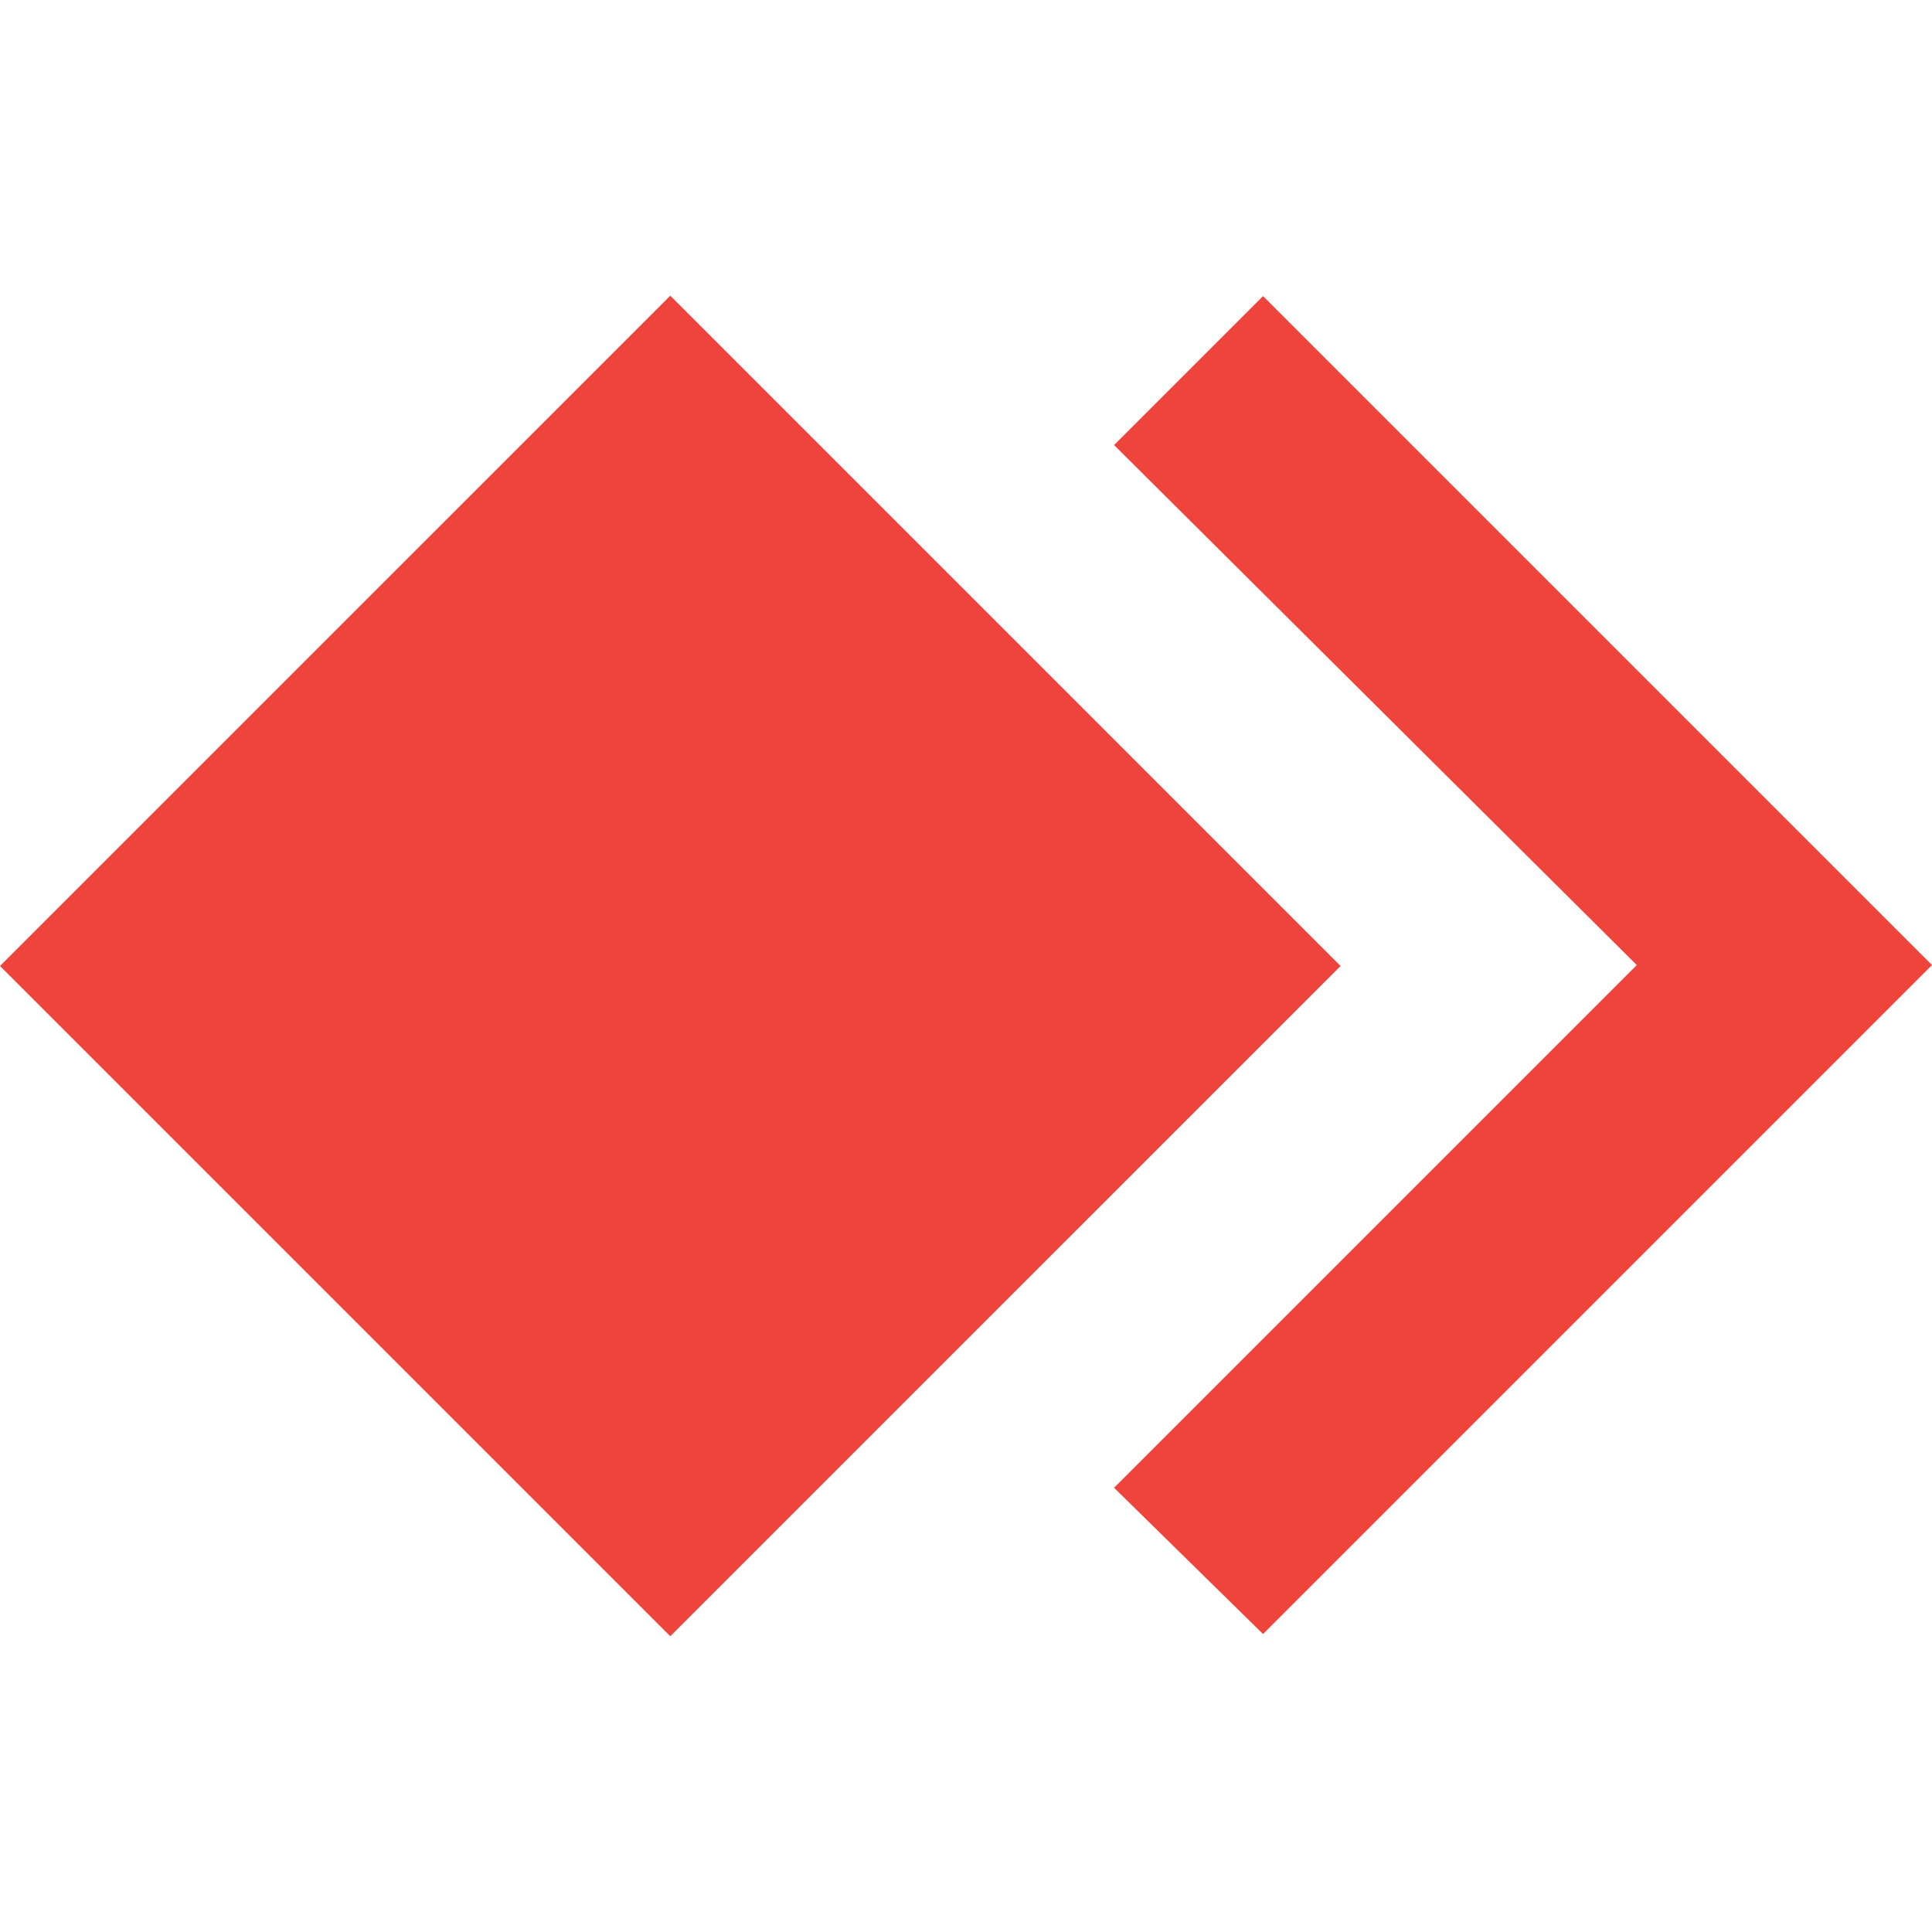 <svg xmlns="http://www.w3.org/2000/svg" version="1.1" id="Layer_1" x="0" y="0" xml:space="preserve" width="71.335" height="71.335"><style type="text/css" id="style5355">.st0{fill:#ef443b}</style><g id="g5929" transform="translate(.035 10.933)"><path id="polygon5357" class="st0" fill="#ef443b" d="M46.6 0l-5.5 5.5 19.3 19.2L41.1 44l5.5 5.4 24.7-24.7z"/><path id="rect5359" class="st0" transform="rotate(-134.999 24.714 24.714)" fill="#ef443b" d="M7.2 7.2h35v35h-35z"/></g></svg>